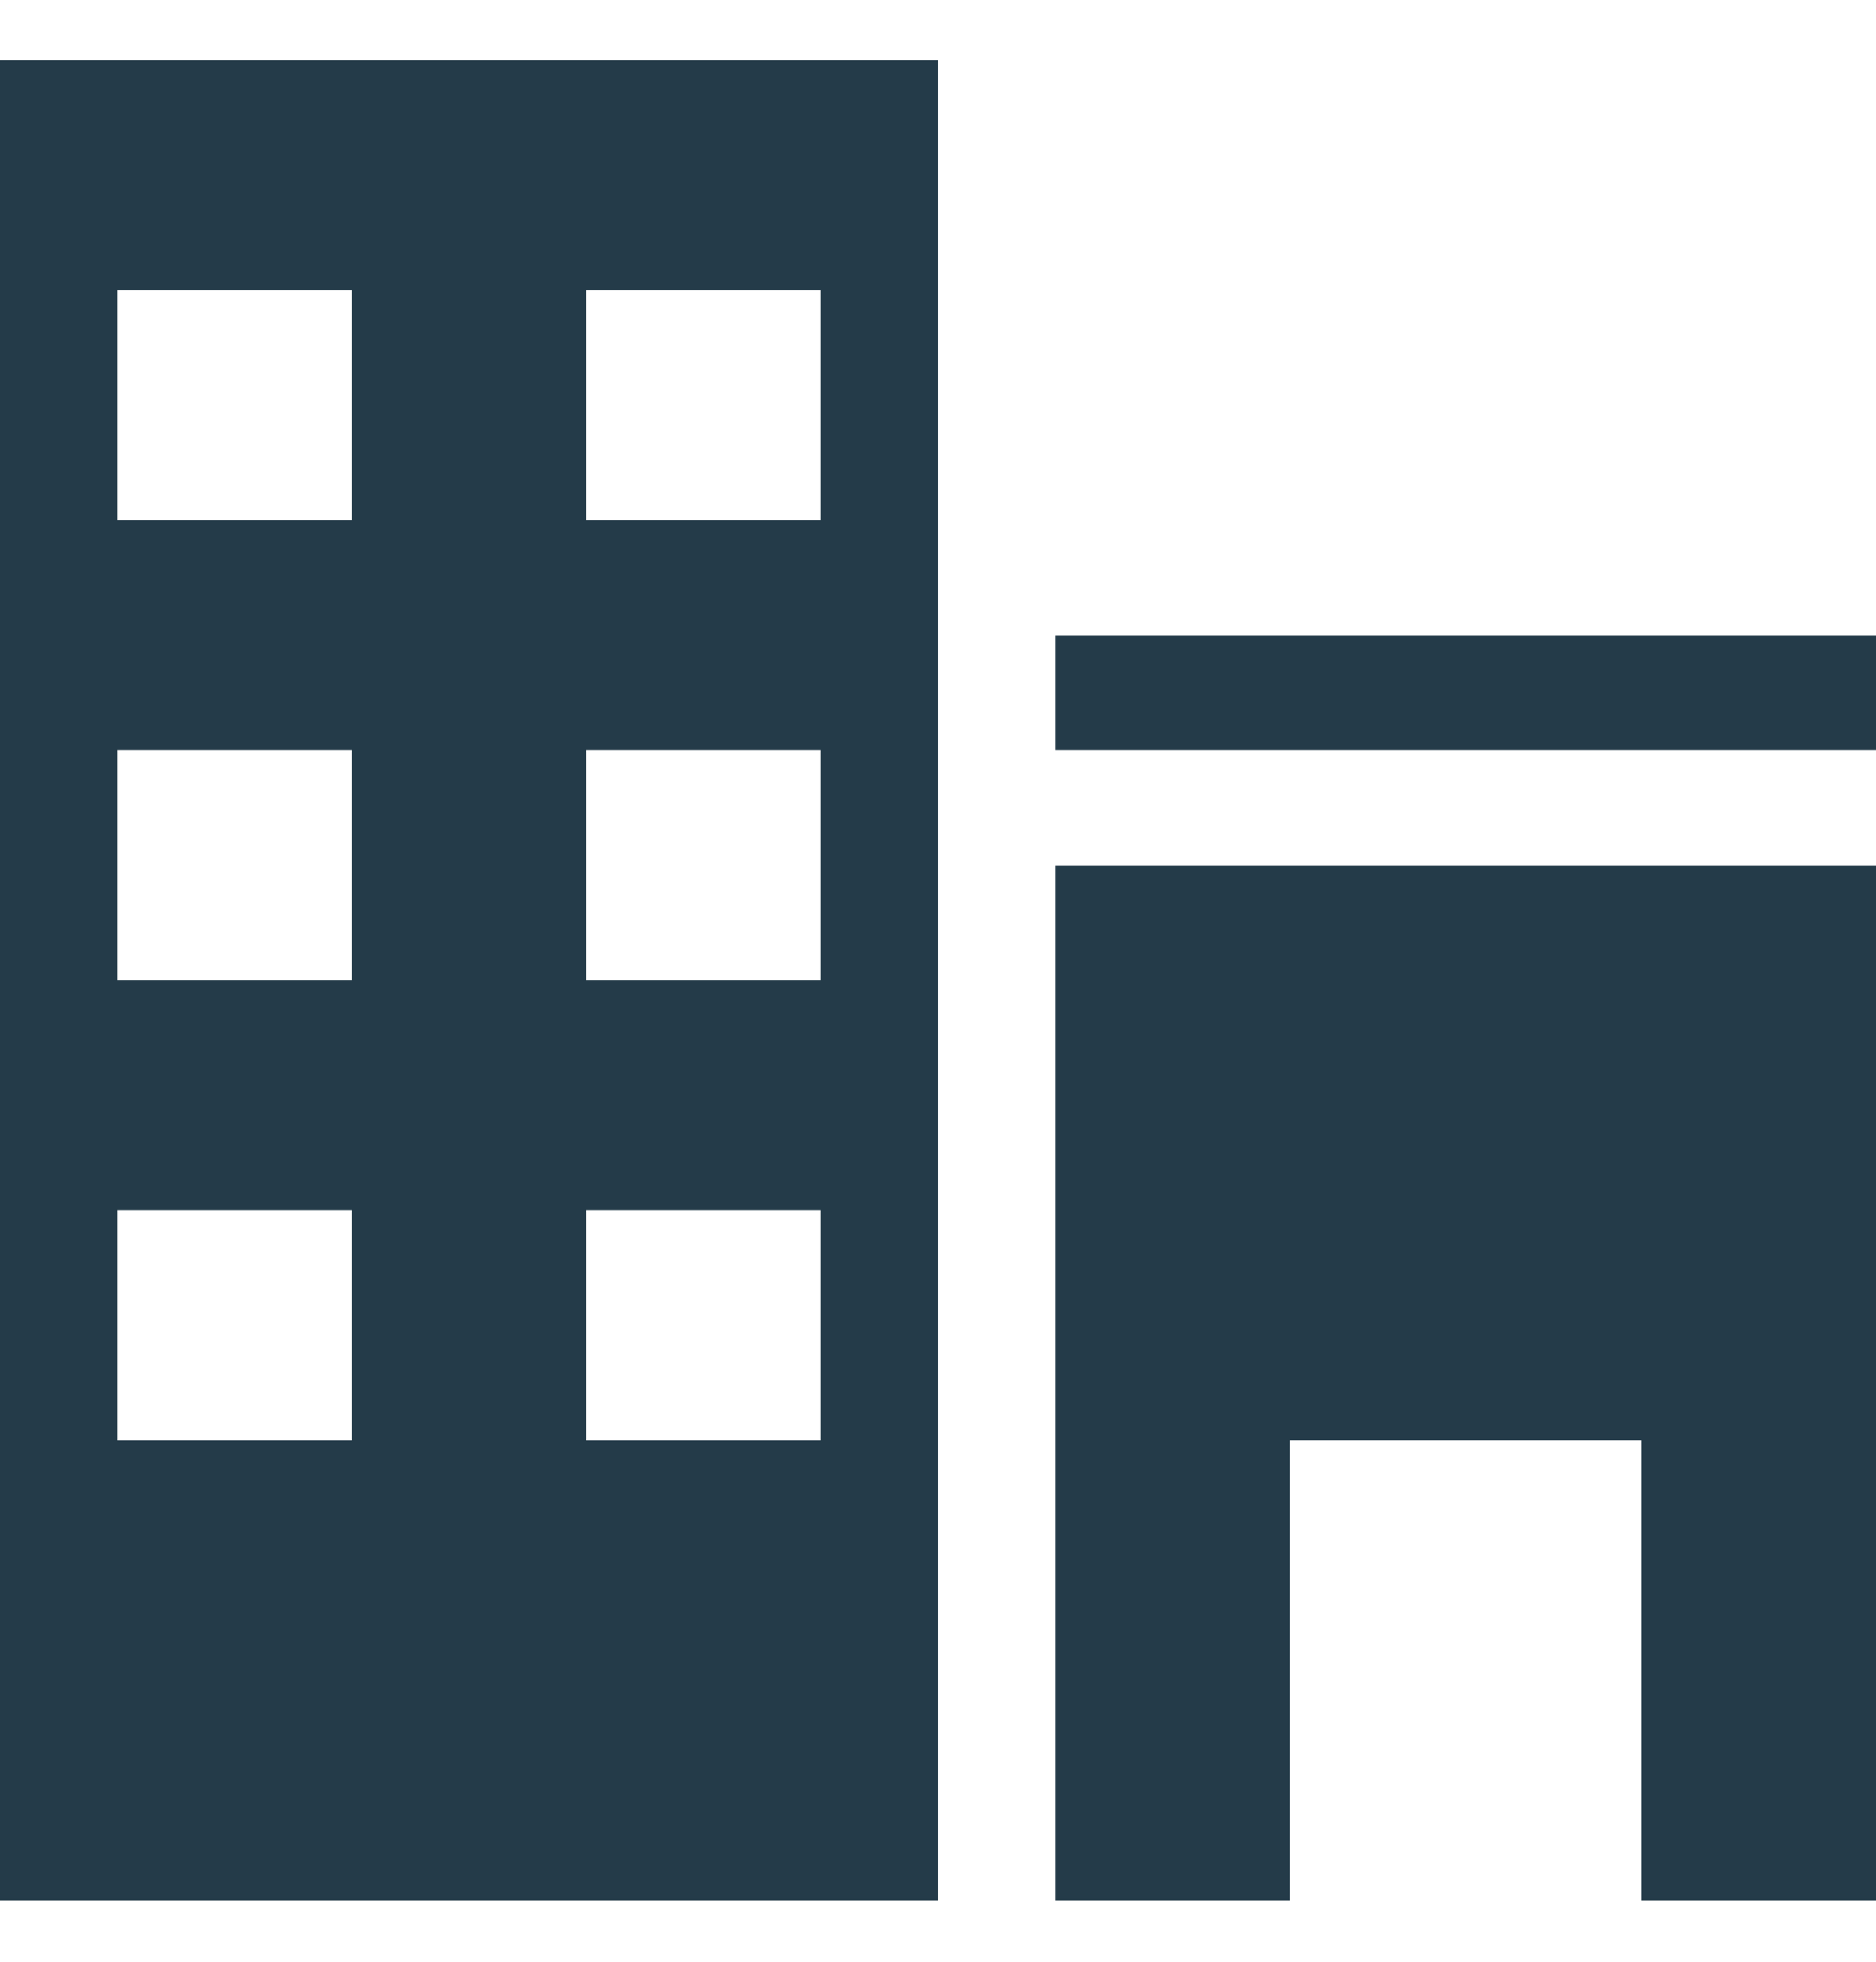 <svg width="22" height="23" viewBox="0 0 22 23" fill="none" xmlns="http://www.w3.org/2000/svg">
<path d="M0 22.281H11V0.707H0V22.281ZM6.875 3.404H9.625V6.1H6.875V3.404ZM6.875 8.797H9.625V11.494H6.875V8.797ZM6.875 14.19H9.625V16.887H6.875V14.19ZM1.375 3.404H4.125V6.1H1.375V3.404ZM1.375 8.797H4.125V11.494H1.375V8.797ZM1.375 14.19H4.125V16.887H1.375V14.19ZM12.375 7.449H22V8.797H12.375V7.449ZM12.375 22.281H15.125V16.887H19.25V22.281H22V10.145H12.375V22.281Z" fill="#243B49"/>
</svg>
